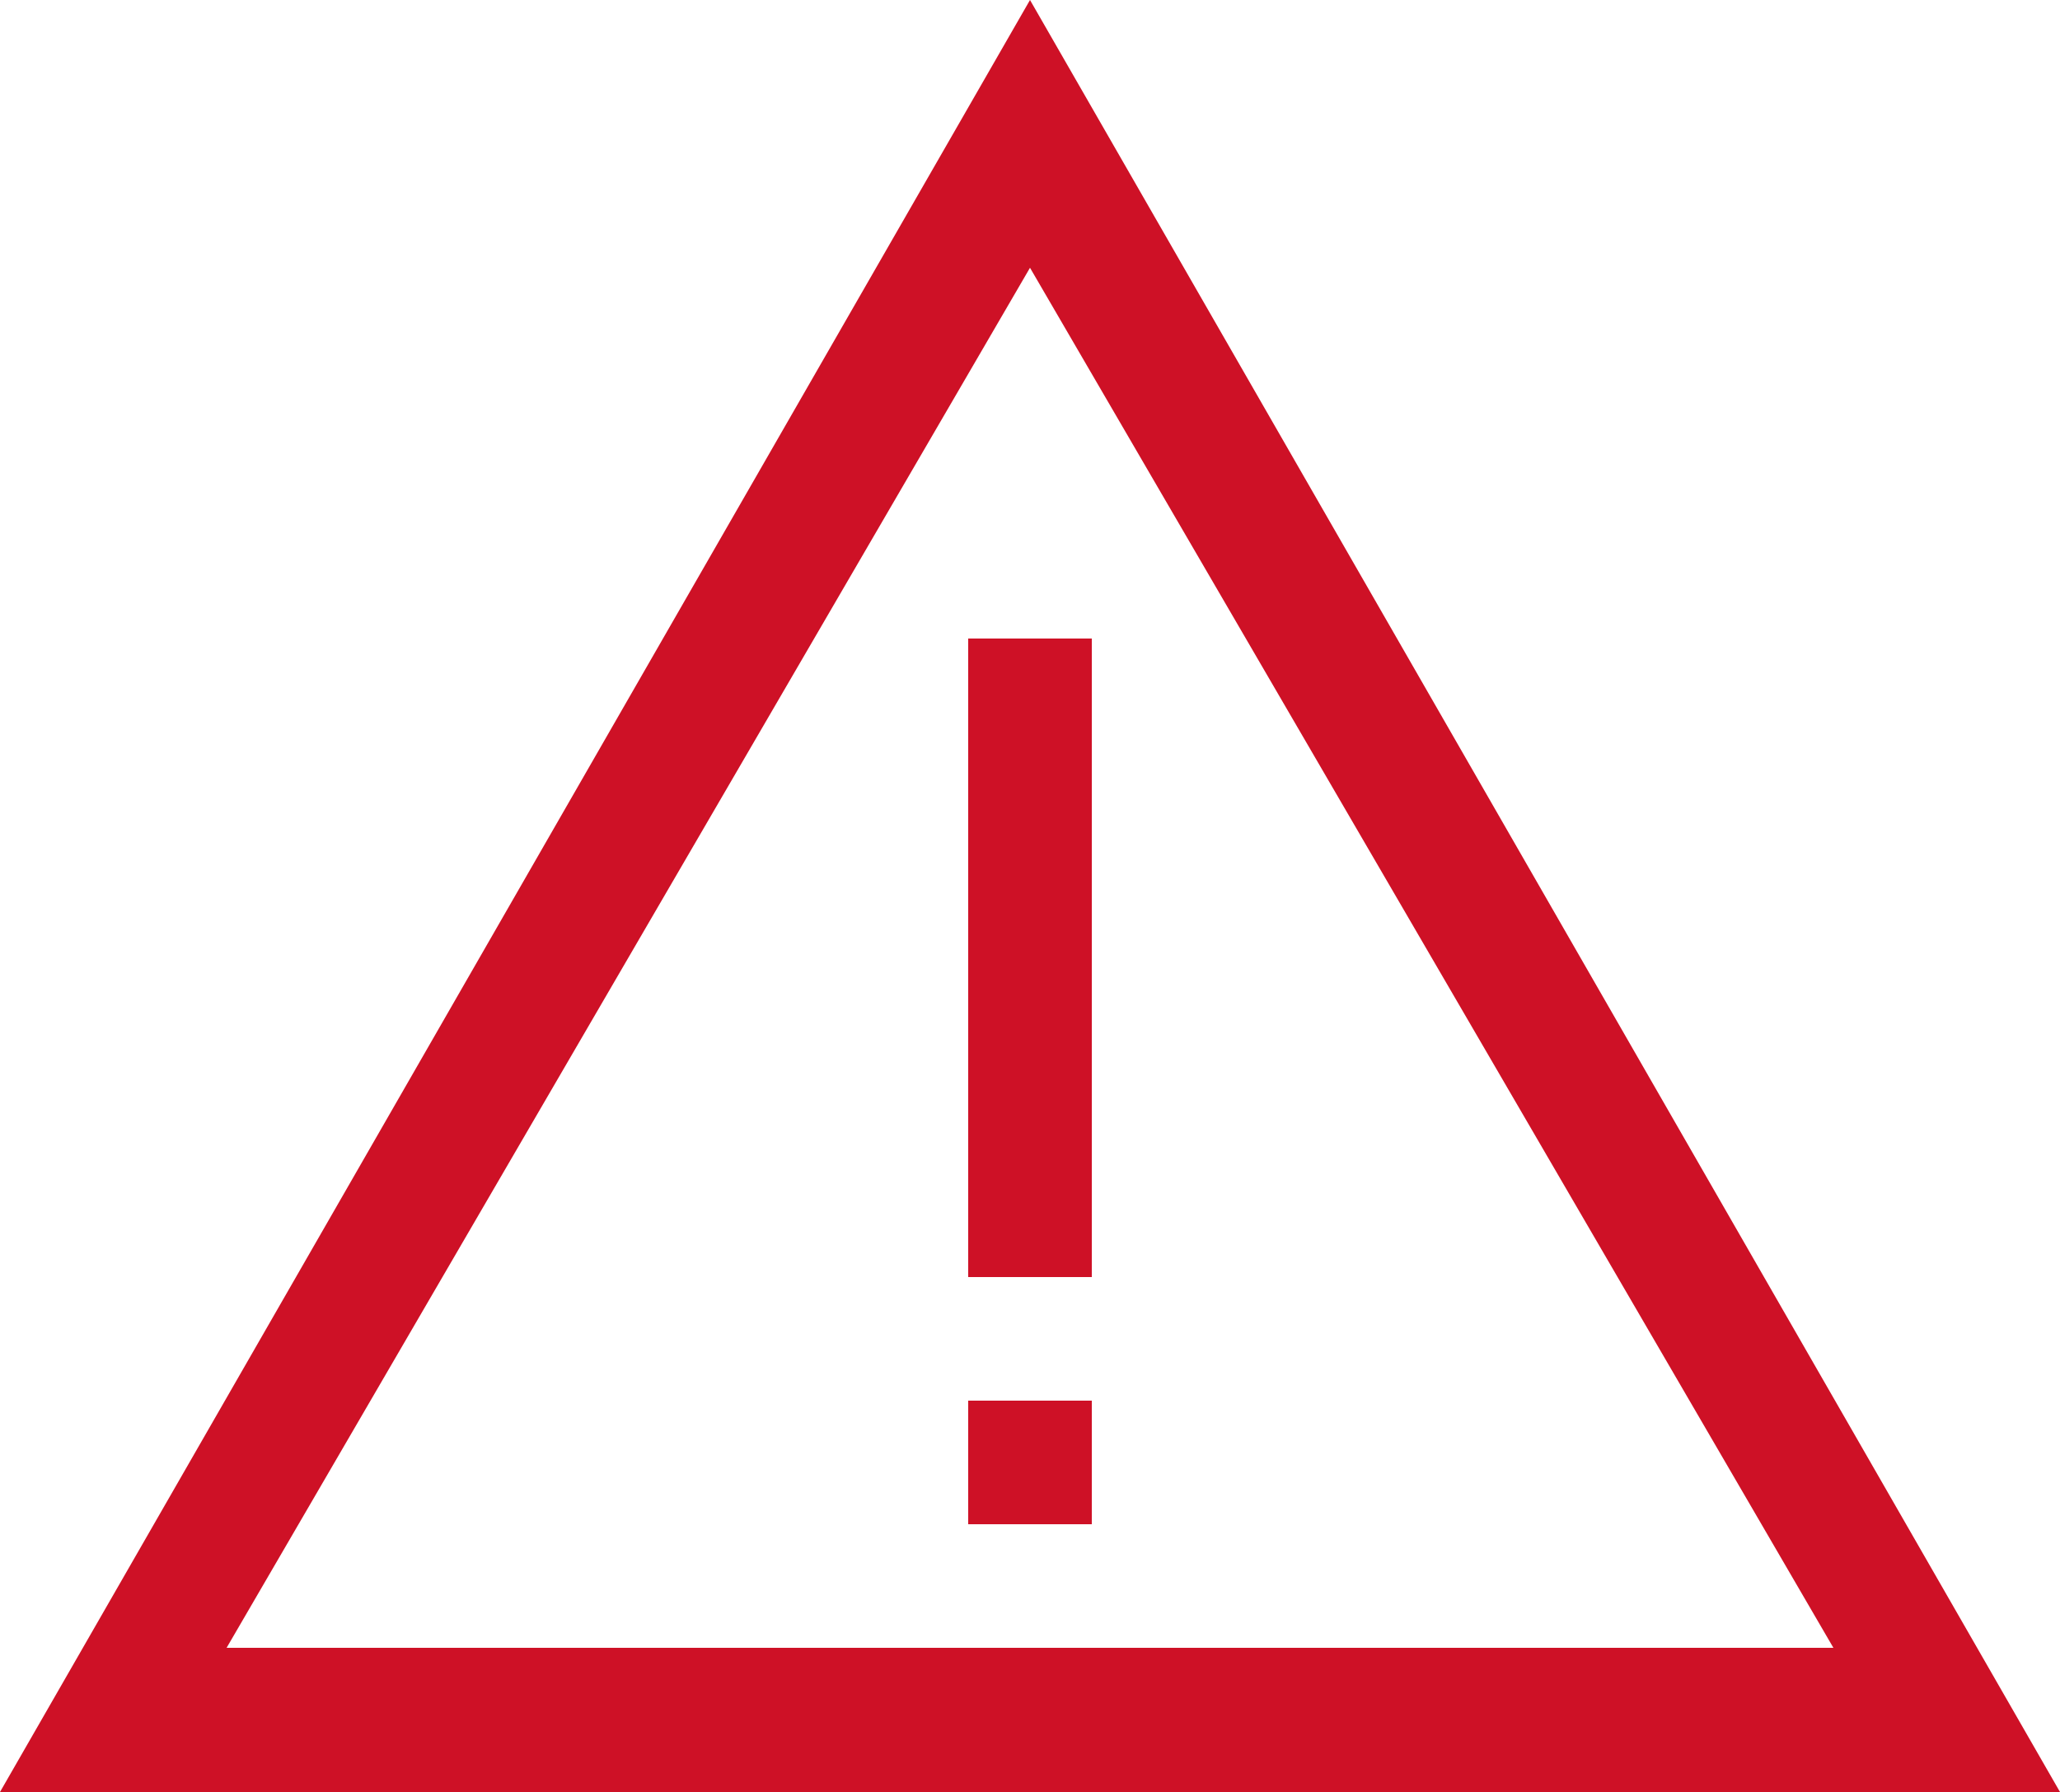 <?xml version="1.0" encoding="utf-8"?>
<!-- Generator: Adobe Illustrator 24.0.0, SVG Export Plug-In . SVG Version: 6.00 Build 0)  -->
<svg version="1.1" id="Layer_1" xmlns="http://www.w3.org/2000/svg" xmlns:xlink="http://www.w3.org/1999/xlink" x="0px" y="0px"
	 viewBox="0 0 10 8.7" style="enable-background:new 0 0 10 8.7;" xml:space="preserve">
<style type="text/css">
	.st0{fill:#CE1126;}
</style>
<path class="st0" d="M5,0L0,8.7h10L5,0z M5,1.3L8.9,8H1.1L5,1.3z"/>
<rect x="4.7" y="6.8" class="st0" width="0.6" height="0.6"/>
<rect x="4.7" y="3.1" class="st0" width="0.6" height="3.1"/>
</svg>
